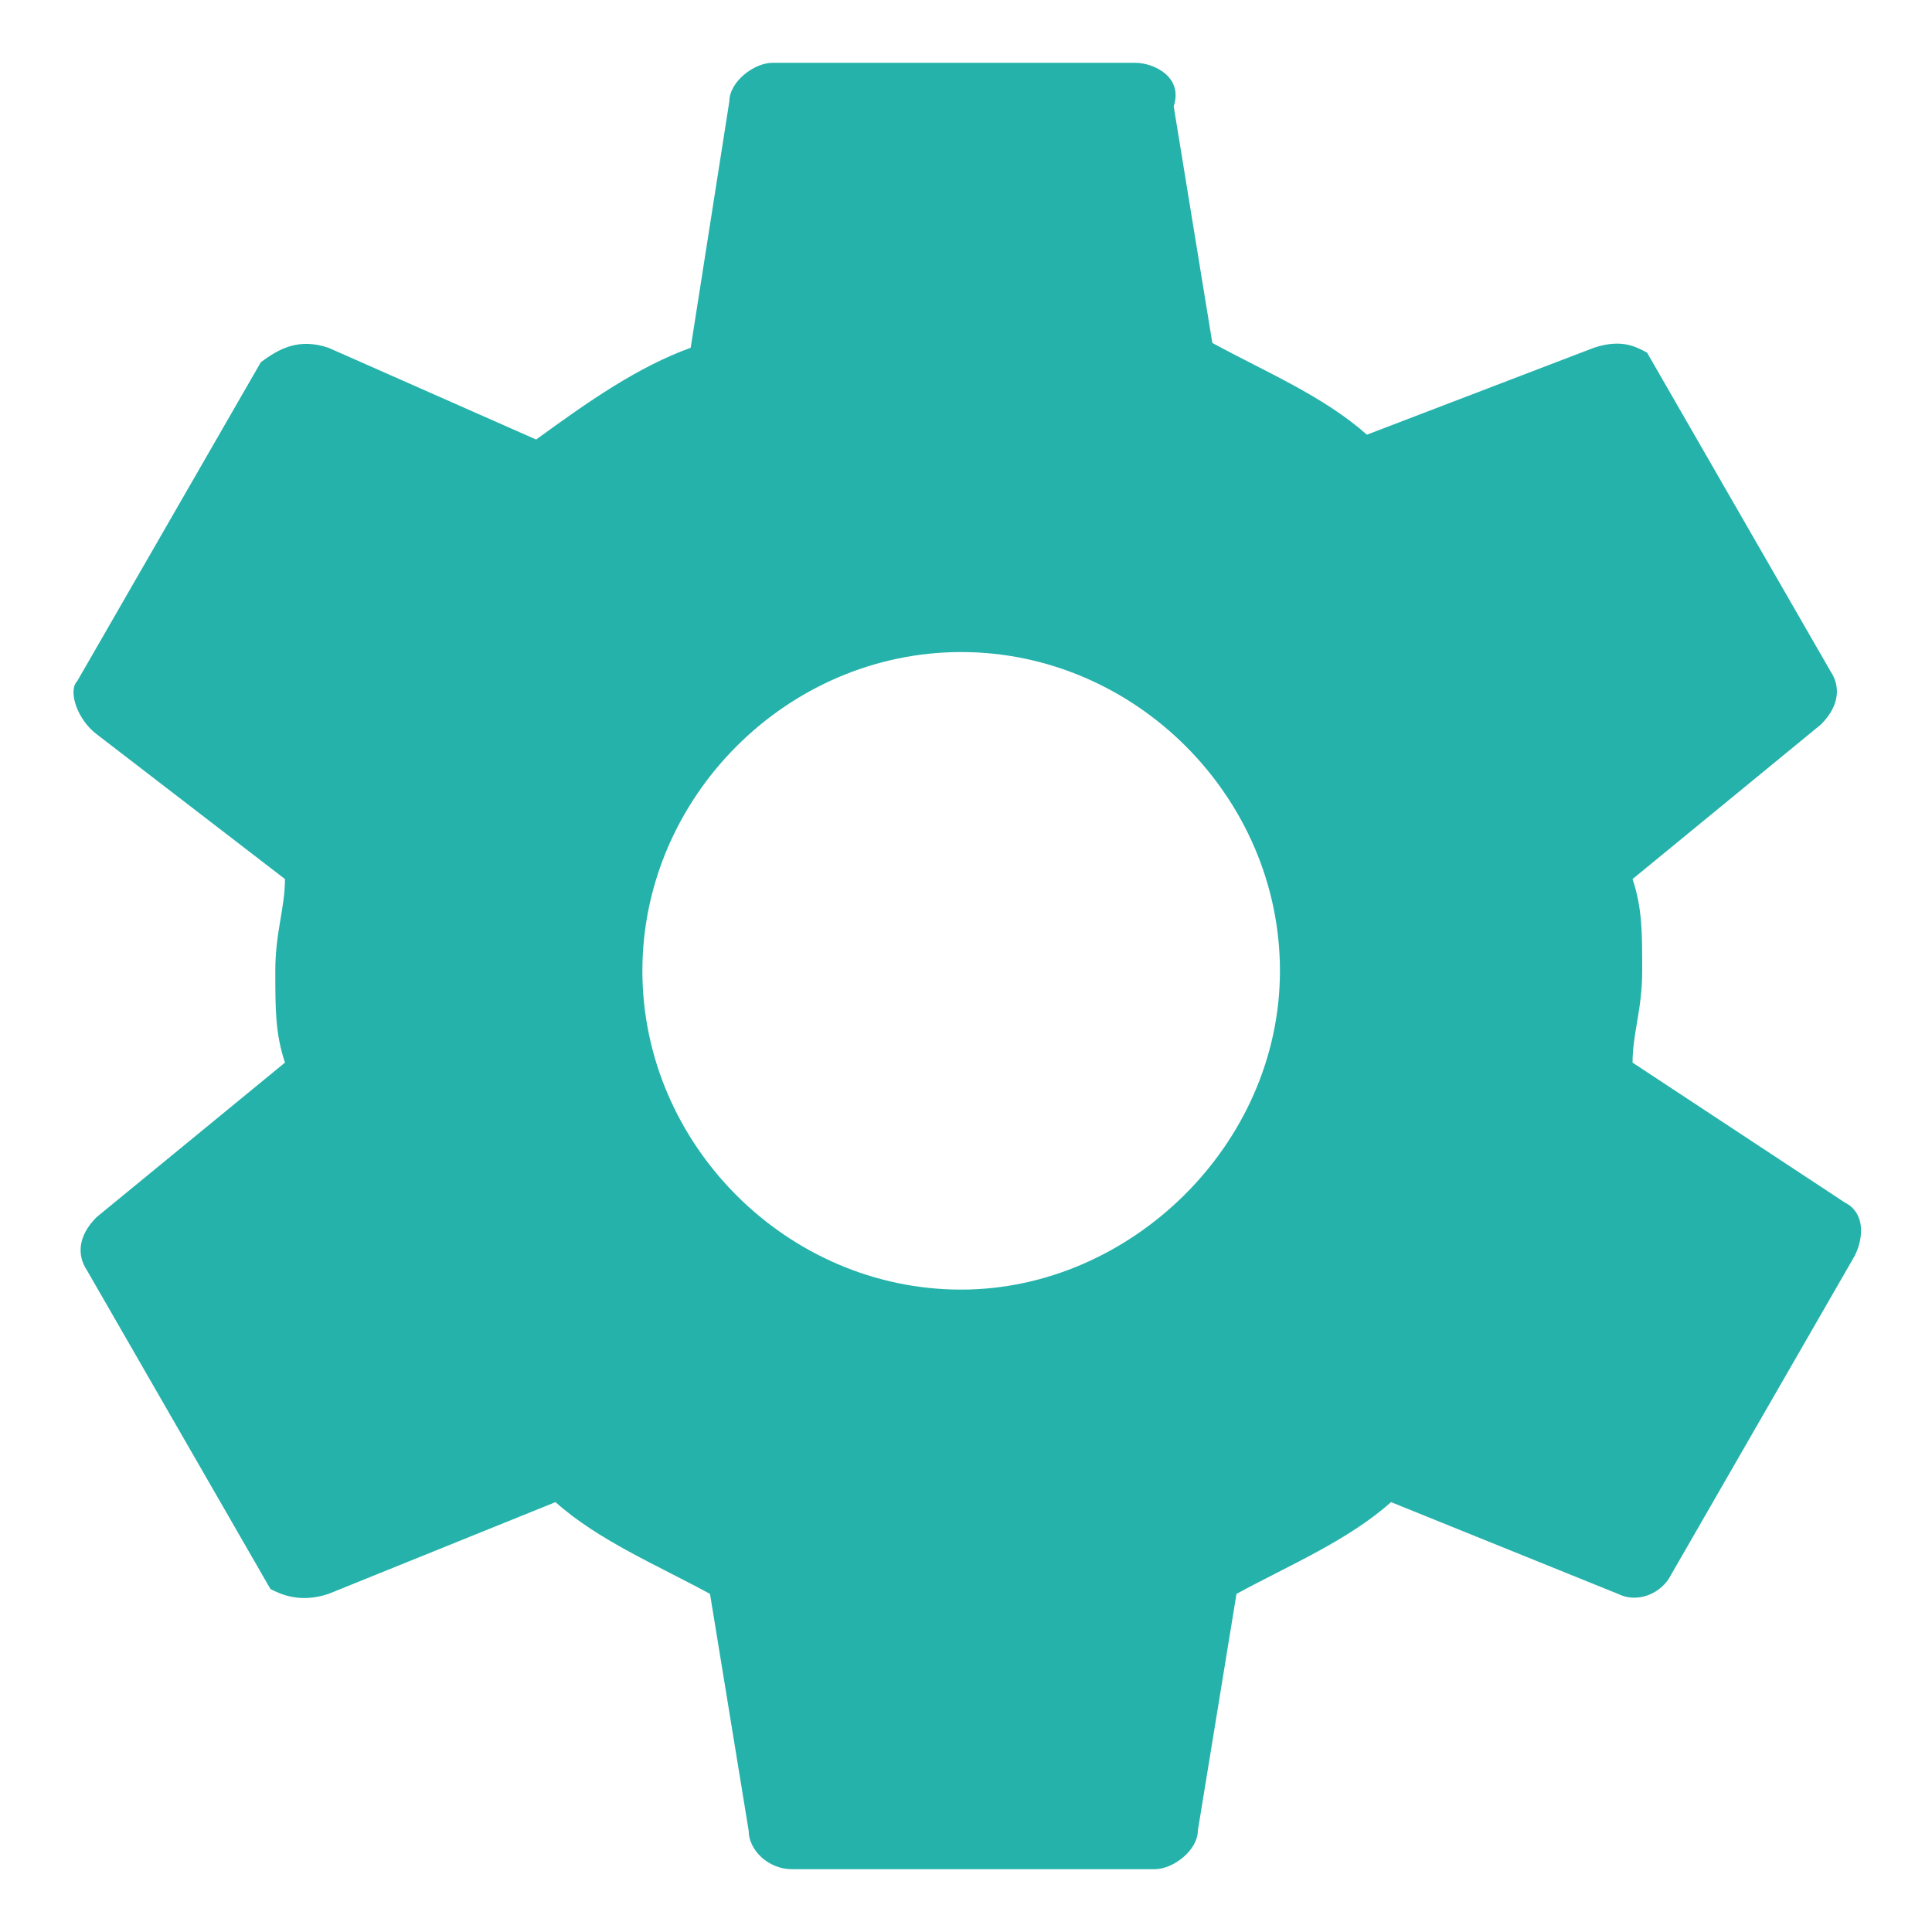 <?xml version="1.0" encoding="utf-8"?>
<!-- Generator: Adobe Illustrator 25.2.0, SVG Export Plug-In . SVG Version: 6.00 Build 0)  -->
<svg version="1.1" xmlns="http://www.w3.org/2000/svg" xmlns:xlink="http://www.w3.org/1999/xlink" x="0px" y="0px"
	 width="40px" height="40px" viewBox="0 0 40 40" style="enable-background:new 0 0 40 40;" xml:space="preserve">
<g>
	<g id="settings">
		<path  fill="#24B2AB" d="M33.8,22c0-0.6,0.2-1.1,0.2-1.9s0-1.3-0.2-1.9l3.9-3.2c0.4-0.4,0.4-0.8,0.2-1.1l-3.8-6.6C33.9,7.2,33.6,7,33,7.2L28.3,9
			c-0.9-0.8-2.1-1.3-3.2-1.9l-0.8-4.9c0.2-0.6-0.4-0.9-0.8-0.9h-7.5c-0.4,0-0.9,0.4-0.9,0.8l-0.8,5.1c-1.1,0.4-2.1,1.1-3.2,1.9
			L6.8,7.2C6.2,7,5.8,7.2,5.4,7.5l-3.8,6.6c-0.2,0.2,0,0.8,0.4,1.1l3.9,3c0,0.6-0.2,1.1-0.2,1.9s0,1.3,0.2,1.9l-3.9,3.2
			c-0.4,0.4-0.4,0.8-0.2,1.1l3.8,6.6C5.8,33,6.2,33.2,6.8,33l4.7-1.9c0.9,0.8,2.1,1.3,3.2,1.9l0.8,4.9c0,0.4,0.4,0.8,0.9,0.8h7.5
			c0.4,0,0.9-0.4,0.9-0.8l0.8-4.9c1.1-0.6,2.3-1.1,3.2-1.9l4.7,1.9c0.4,0.2,0.9,0,1.1-0.4l3.8-6.6c0.2-0.4,0.2-0.9-0.2-1.1L33.8,22z
			 M19.9,26.7c-3.6,0-6.6-3-6.6-6.6s3-6.6,6.6-6.6s6.6,3,6.6,6.6S23.4,26.7,19.9,26.7z"/>
	</g>
</g>
</svg>
